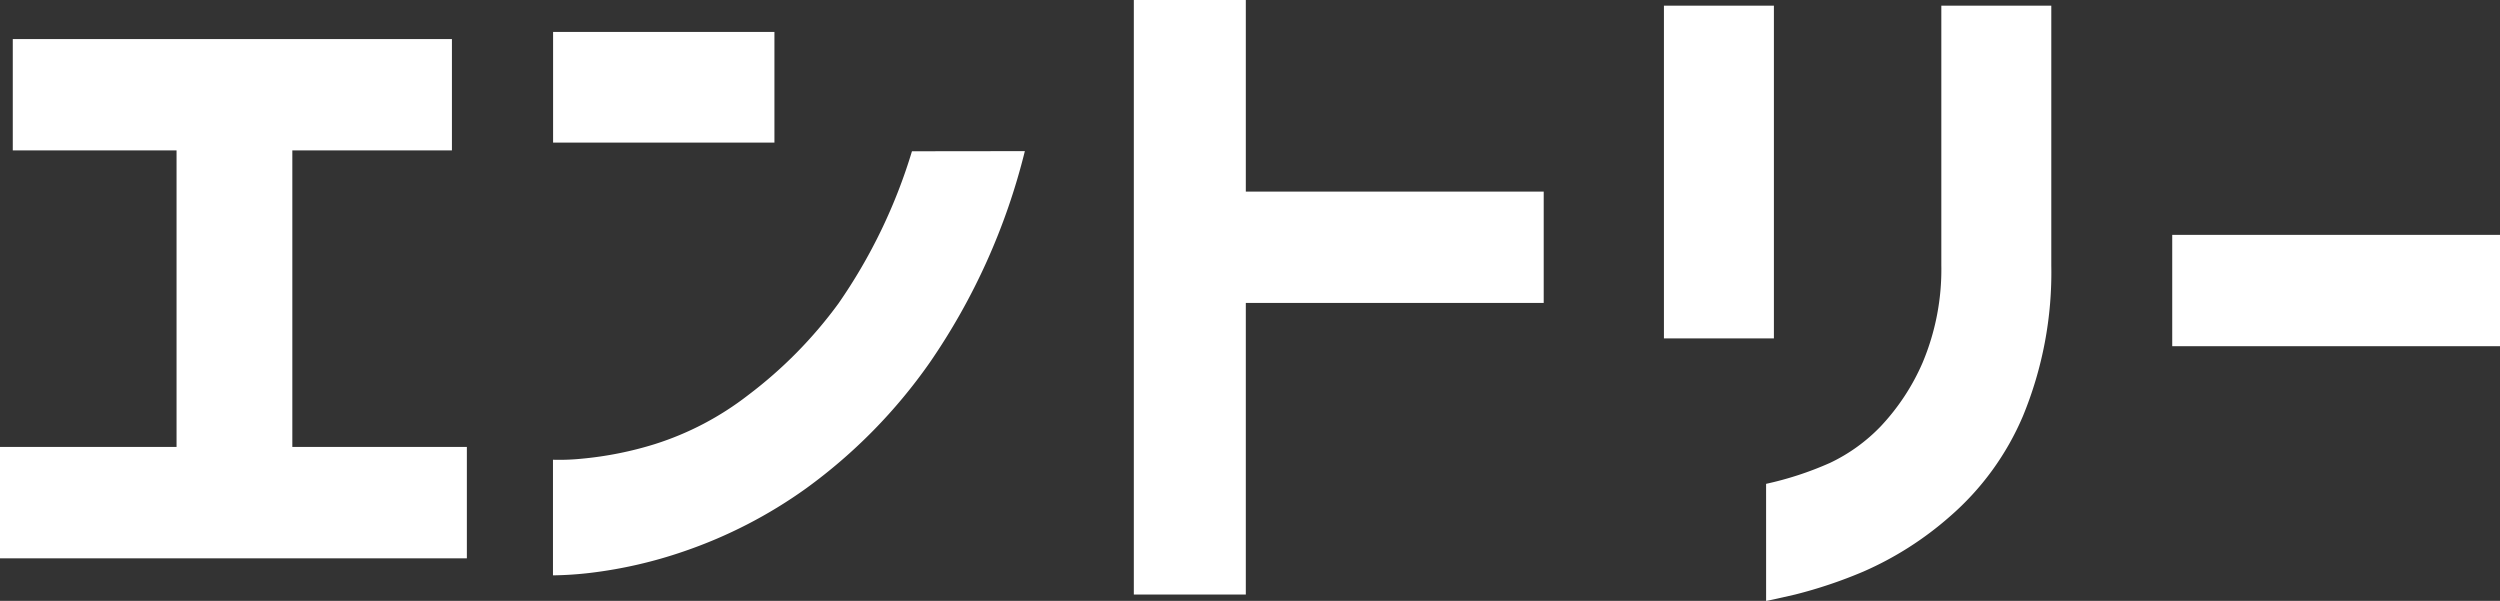 <svg xmlns="http://www.w3.org/2000/svg" width="110.123" height="26.469" viewBox="0 0 110.123 26.469">
  <rect x="0" y="0" width="110.123" height="26.469" fill="#333333" stroke="none"/>
  <path id="menu_entry" d="M-54.514-17.937v-4.906h19.344v4.906H-42.2V-4.875h7.688V.031H-55.077V-4.875H-47.3V-17.937Zm23.8-.344v-4.875h9.75v4.875Zm20.781.375a28.4,28.4,0,0,1-4.188,9.313,23.422,23.422,0,0,1-5.453,5.547A20.747,20.747,0,0,1-24.937-.281a19.9,19.9,0,0,1-4.141.953,15.608,15.608,0,0,1-1.641.109V-4.312a9.825,9.825,0,0,0,1.281-.047A15.643,15.643,0,0,0-26.234-5a13.188,13.188,0,0,0,4.109-2.156A19.356,19.356,0,0,0-18.14-11.2a23.785,23.785,0,0,0,3.234-6.7Zm4.8,19.531V-24.562H-.2v8.438H12.922v4.906H-.2V1.625ZM18.218-9.656V-24.312h4.844V-9.656Zm4.5,6.406a14.6,14.6,0,0,0,2.813-.922,7.628,7.628,0,0,0,2.234-1.609,9.733,9.733,0,0,0,1.844-2.8,10.592,10.592,0,0,0,.828-4.3V-24.312h4.844v11.438a16.594,16.594,0,0,1-1.25,6.641,12.128,12.128,0,0,1-3.219,4.422,14.609,14.609,0,0,1-3.8,2.422A20.459,20.459,0,0,1,24,1.625q-1.219.281-1.281.281Zm17.89-6.062v-4.906H55.046v4.906Z" transform="translate(55.077 24.563)" fill="#fff"/>
</svg>
